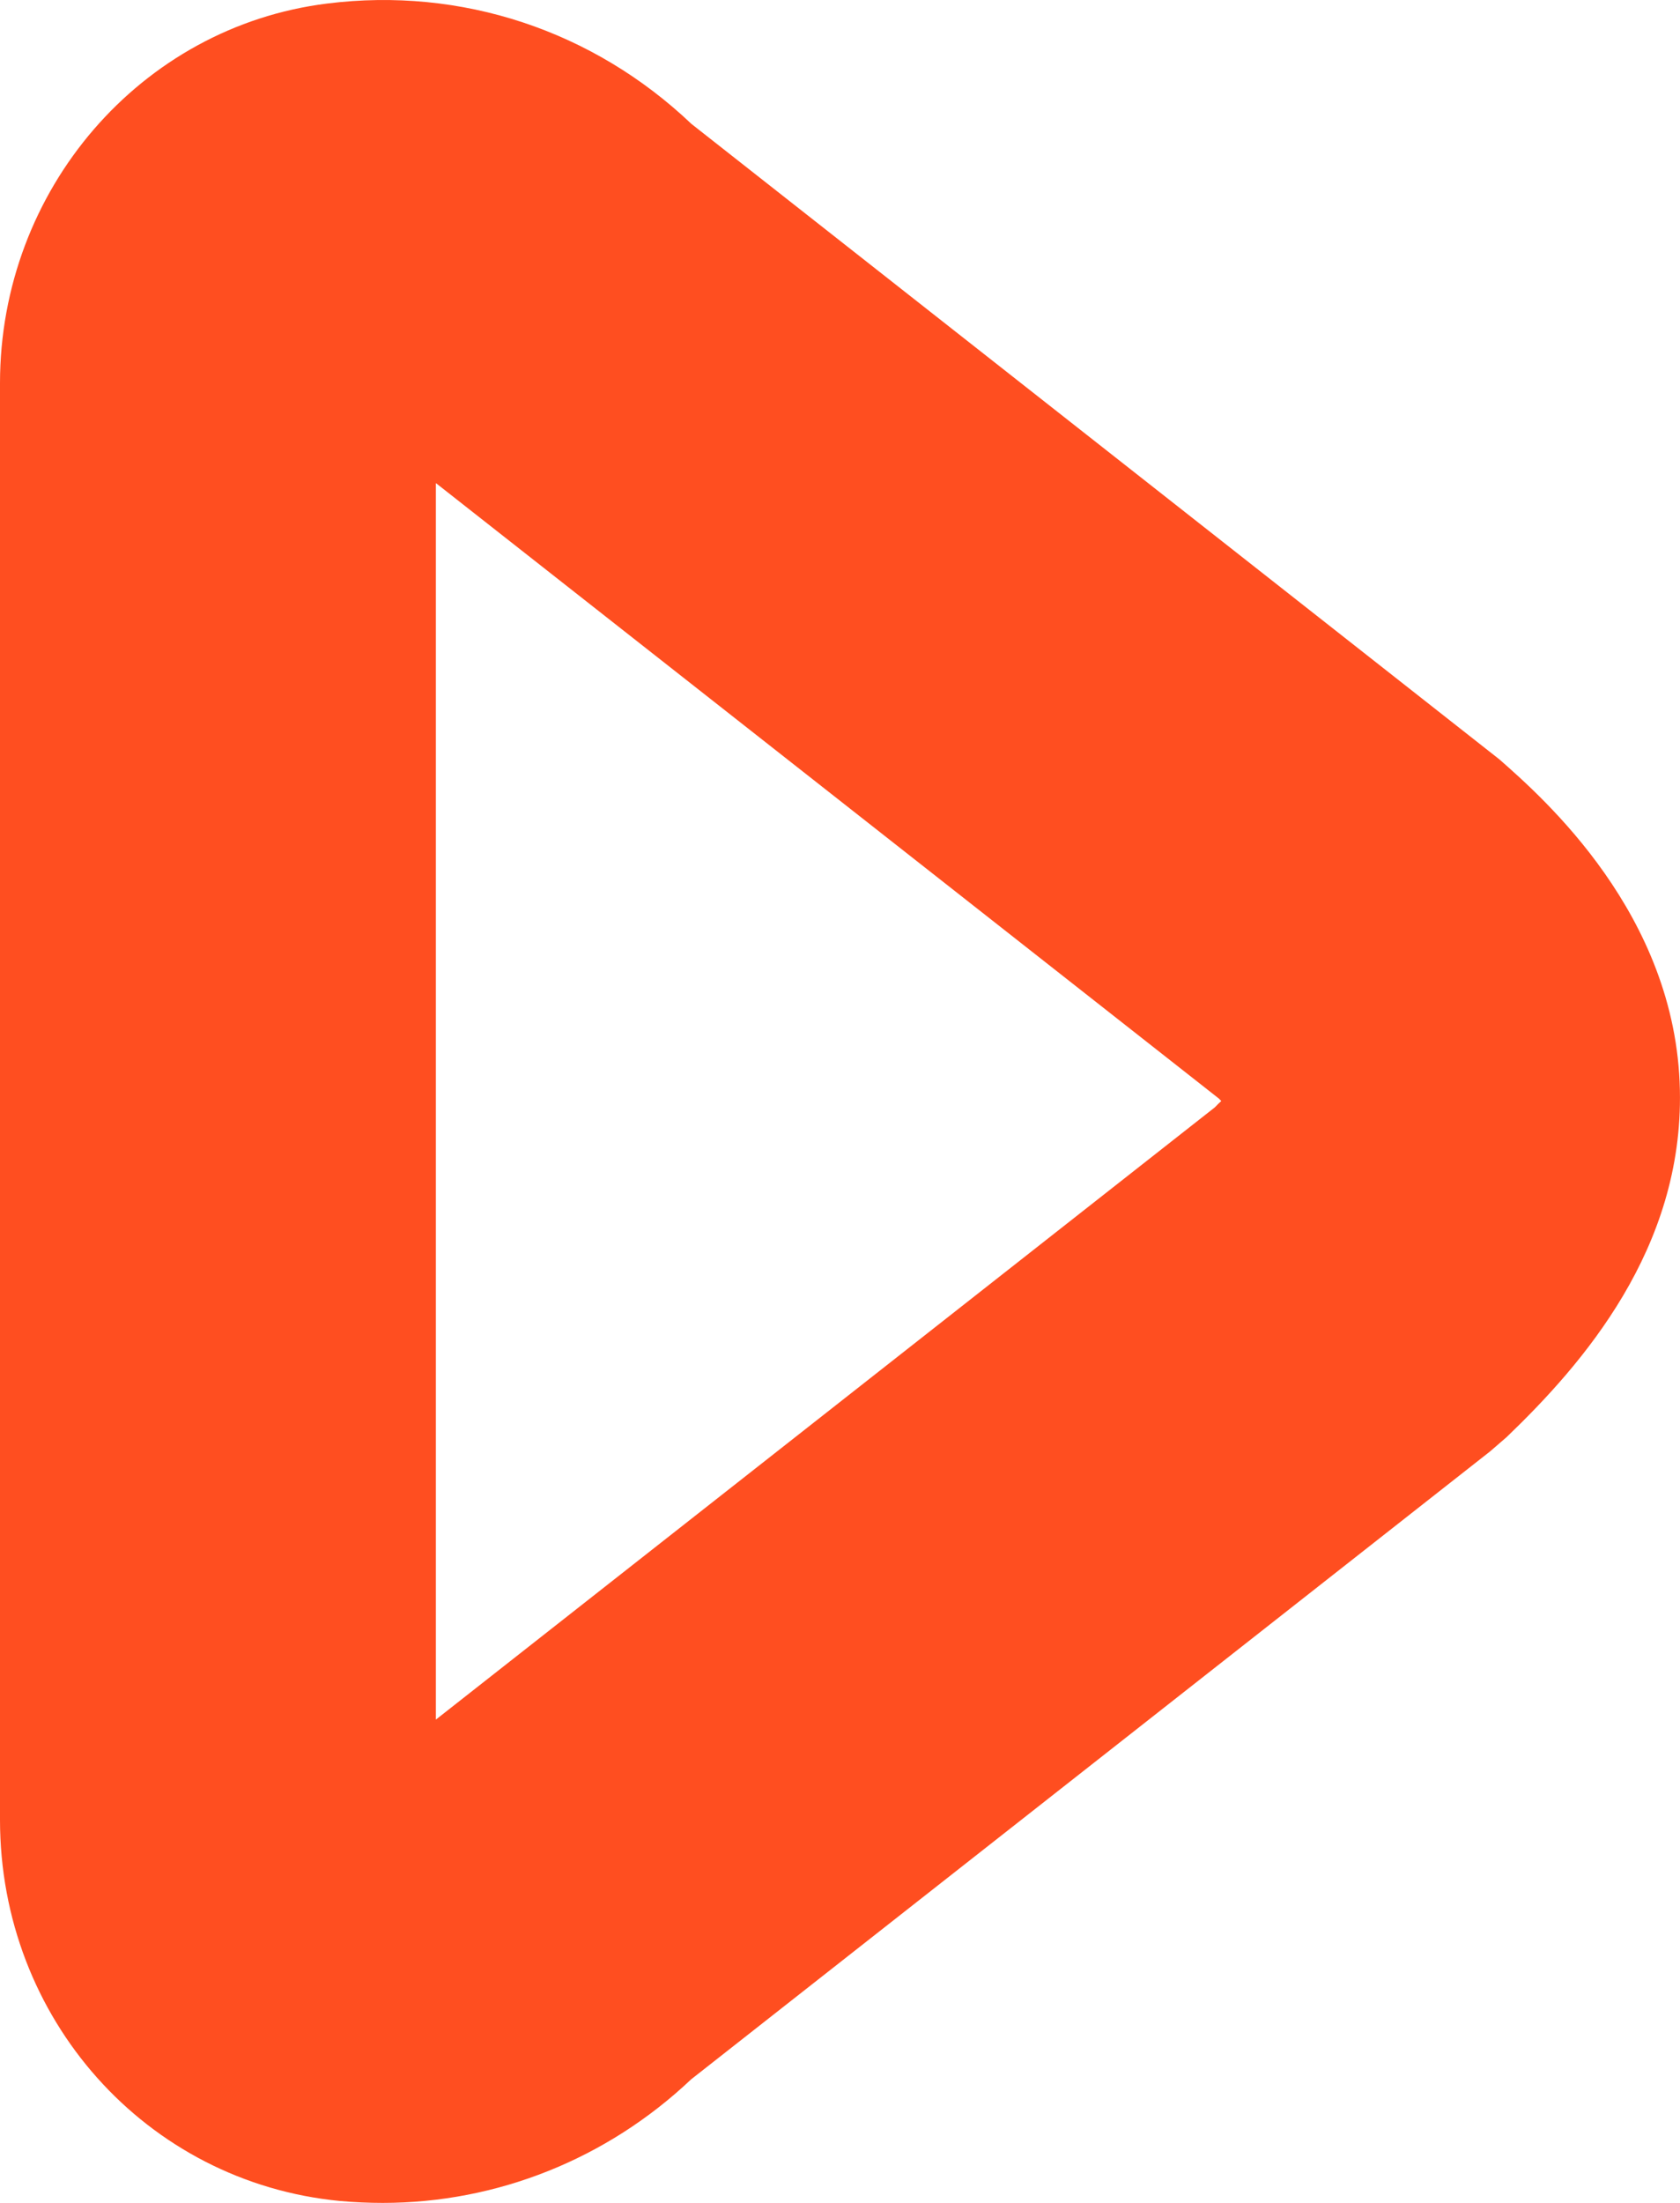 <svg width="29" height="38" viewBox="0 0 29 38" fill="none" xmlns="http://www.w3.org/2000/svg">
<path d="M6.61 38C6.363 38 6.116 37.989 5.869 37.967C2.52 37.645 0 34.818 0 31.391V6.61C0 3.275 2.429 0.46 5.648 0.061C7.964 -0.229 10.238 0.525 11.936 2.138L25.882 13.099C26.634 13.761 28.934 15.772 28.998 18.801C29.058 21.54 27.322 23.529 26.005 24.792L25.72 25.038L11.931 35.868C10.474 37.246 8.577 38 6.605 38H6.61ZM7.524 8.337V29.663L20.97 19.102C21.007 19.063 21.045 19.025 21.082 18.992C21.072 18.981 21.056 18.97 21.045 18.954L7.529 8.337H7.524Z" fill="#FF4E20"/>
</svg>
